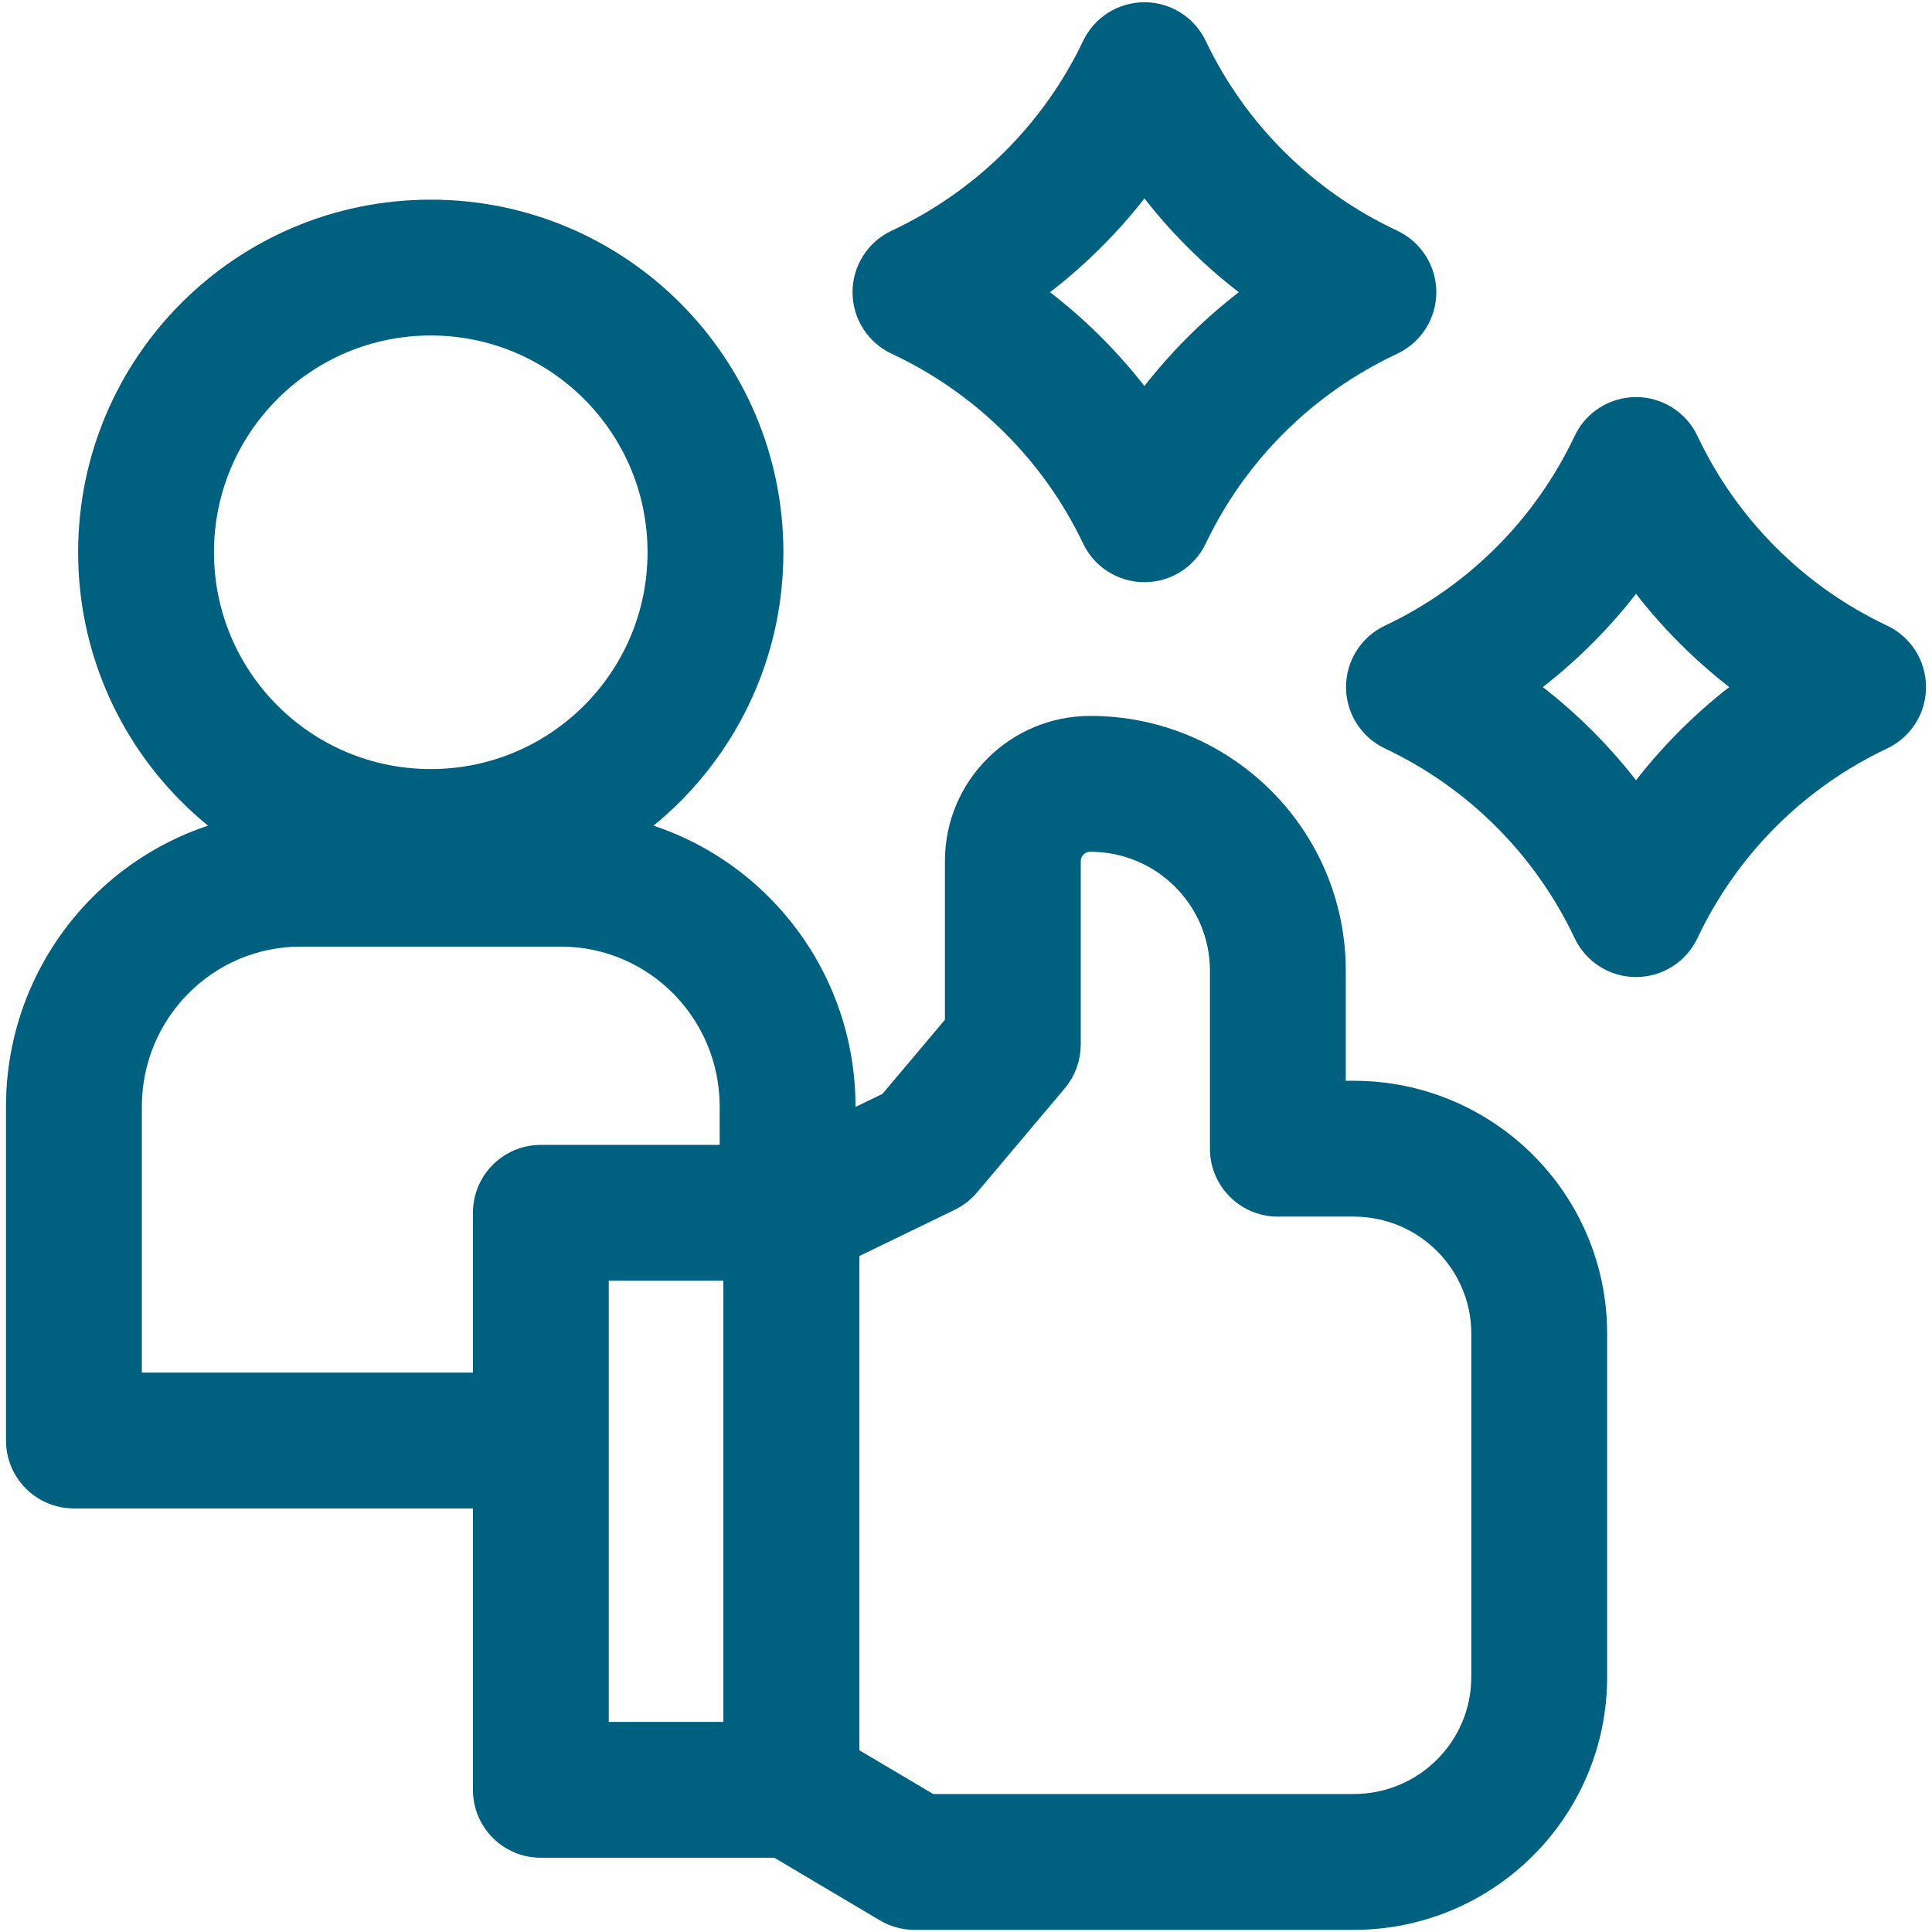 <?xml version="1.0" encoding="UTF-8"?> <svg xmlns="http://www.w3.org/2000/svg" width="88" height="88" viewBox="0 0 88 88" fill="none"><path fill-rule="evenodd" clip-rule="evenodd" d="M19.62 14.781C13.891 14.781 9.246 19.426 9.246 25.155C9.246 30.885 13.891 35.53 19.62 35.53C25.35 35.53 29.995 30.885 29.995 25.155C29.995 19.426 25.35 14.781 19.62 14.781ZM4.059 25.155C4.059 16.561 11.026 9.594 19.62 9.594C28.215 9.594 35.182 16.561 35.182 25.155C35.182 33.75 28.215 40.717 19.62 40.717C11.026 40.717 4.059 33.75 4.059 25.155Z" fill="#006080" stroke="#006080" stroke-miterlimit="10" stroke-linejoin="round"></path><path fill-rule="evenodd" clip-rule="evenodd" d="M0.773 50.405C0.773 43.253 6.543 37.43 13.691 37.43H25.55C32.698 37.43 38.468 43.253 38.468 50.405V55.268H33.28V50.405C33.28 46.09 29.806 42.617 25.55 42.617H13.691C9.435 42.617 5.961 46.09 5.961 50.405V63.02H24.062V68.207H3.367C1.935 68.207 0.773 67.046 0.773 65.614V50.405Z" fill="#006080" stroke="#006080" stroke-miterlimit="10" stroke-linejoin="round"></path><path fill-rule="evenodd" clip-rule="evenodd" d="M43.54 39.222C43.54 35.838 46.289 33.109 49.664 33.109C55.805 33.109 60.798 38.074 60.798 44.216V49.728H61.657C67.75 49.728 72.703 54.654 72.703 60.747V76.383C72.703 82.477 67.75 87.403 61.657 87.403H41.656C41.191 87.403 40.734 87.277 40.333 87.04L34.724 83.712C33.936 83.245 33.453 82.397 33.453 81.481V55.274C33.453 54.28 34.021 53.373 34.915 52.94L40.508 50.229L43.54 46.631V39.222ZM49.664 38.297C49.139 38.297 48.727 38.719 48.727 39.222V47.578C48.727 48.19 48.511 48.782 48.117 49.25L44.119 53.993C43.885 54.271 43.595 54.497 43.267 54.656L38.64 56.899V80.004L42.368 82.215H61.657C64.901 82.215 67.516 79.597 67.516 76.383V60.747C67.516 60.747 67.516 60.747 67.516 60.747C67.516 57.534 64.9 54.915 61.657 54.915H58.204C56.772 54.915 55.611 53.754 55.611 52.322V44.216C55.611 40.955 52.956 38.297 49.664 38.297Z" fill="#006080"></path><path d="M67.516 60.747V76.383C67.516 79.597 64.901 82.215 61.657 82.215H42.368L38.64 80.004V56.899L43.267 54.656C43.595 54.497 43.885 54.271 44.119 53.993L48.117 49.25C48.511 48.782 48.727 48.19 48.727 47.578V39.222C48.727 38.719 49.139 38.297 49.664 38.297C52.956 38.297 55.611 40.955 55.611 44.216V52.322C55.611 53.754 56.772 54.915 58.204 54.915H61.657C64.9 54.915 67.516 57.534 67.516 60.747ZM67.516 60.747C67.516 60.747 67.516 60.747 67.516 60.747ZM49.664 33.109C46.289 33.109 43.54 35.838 43.54 39.222V46.631L40.508 50.229L34.915 52.94C34.021 53.373 33.453 54.28 33.453 55.274V81.481C33.453 82.397 33.936 83.245 34.724 83.712L40.333 87.04C40.734 87.277 41.191 87.403 41.656 87.403H61.657C67.75 87.403 72.703 82.477 72.703 76.383V60.747C72.703 54.654 67.75 49.728 61.657 49.728H60.798V44.216C60.798 38.074 55.805 33.109 49.664 33.109Z" stroke="#006080" stroke-miterlimit="10" stroke-linejoin="round"></path><path fill-rule="evenodd" clip-rule="evenodd" d="M22.041 55.242C22.041 53.81 23.202 52.648 24.635 52.648H36.047C37.479 52.648 38.64 53.81 38.64 55.242V81.524C38.64 82.957 37.479 84.118 36.047 84.118H24.635C23.202 84.118 22.041 82.957 22.041 81.524V55.242ZM27.228 57.836V78.93H33.453V57.836H27.228Z" fill="#006080" stroke="#006080" stroke-miterlimit="10" stroke-linejoin="round"></path><path fill-rule="evenodd" clip-rule="evenodd" d="M52.127 0.602C53.128 0.602 54.039 1.177 54.469 2.08C56.324 5.976 59.49 9.117 63.429 10.961C64.34 11.388 64.922 12.304 64.922 13.31C64.922 14.317 64.34 15.232 63.429 15.659C59.49 17.503 56.324 20.645 54.469 24.541C54.039 25.444 53.128 26.019 52.127 26.019C51.127 26.019 50.216 25.444 49.786 24.541C47.93 20.645 44.765 17.503 40.826 15.659C39.914 15.232 39.332 14.317 39.332 13.31C39.332 12.304 39.914 11.388 40.826 10.961C44.765 9.117 47.93 5.976 49.786 2.08C50.216 1.177 51.127 0.602 52.127 0.602ZM46.997 13.31C48.957 14.741 50.688 16.46 52.127 18.408C53.567 16.46 55.297 14.741 57.257 13.31C55.297 11.88 53.567 10.161 52.127 8.213C50.688 10.161 48.957 11.88 46.997 13.31Z" fill="#006080" stroke="#006080" stroke-miterlimit="10" stroke-linejoin="round"></path><path fill-rule="evenodd" clip-rule="evenodd" d="M74.519 18.586C75.523 18.586 76.436 19.165 76.865 20.072C78.706 23.971 81.844 27.109 85.742 28.949C86.649 29.378 87.228 30.291 87.228 31.295C87.228 32.298 86.649 33.212 85.742 33.64C81.843 35.481 78.705 38.619 76.865 42.517C76.436 43.425 75.523 44.003 74.519 44.004C73.516 44.004 72.603 43.425 72.174 42.517C70.333 38.619 67.195 35.481 63.297 33.64C62.389 33.212 61.81 32.298 61.81 31.295C61.81 30.291 62.389 29.378 63.297 28.949C67.195 27.108 70.333 23.971 72.174 20.072C72.603 19.165 73.516 18.586 74.519 18.586ZM69.446 31.295C71.383 32.72 73.094 34.43 74.519 36.368C75.944 34.43 77.655 32.719 79.593 31.295C77.655 29.87 75.944 28.159 74.519 26.221C73.094 28.159 71.383 29.87 69.446 31.295Z" fill="#006080" stroke="#006080" stroke-miterlimit="10" stroke-linejoin="round"></path></svg> 